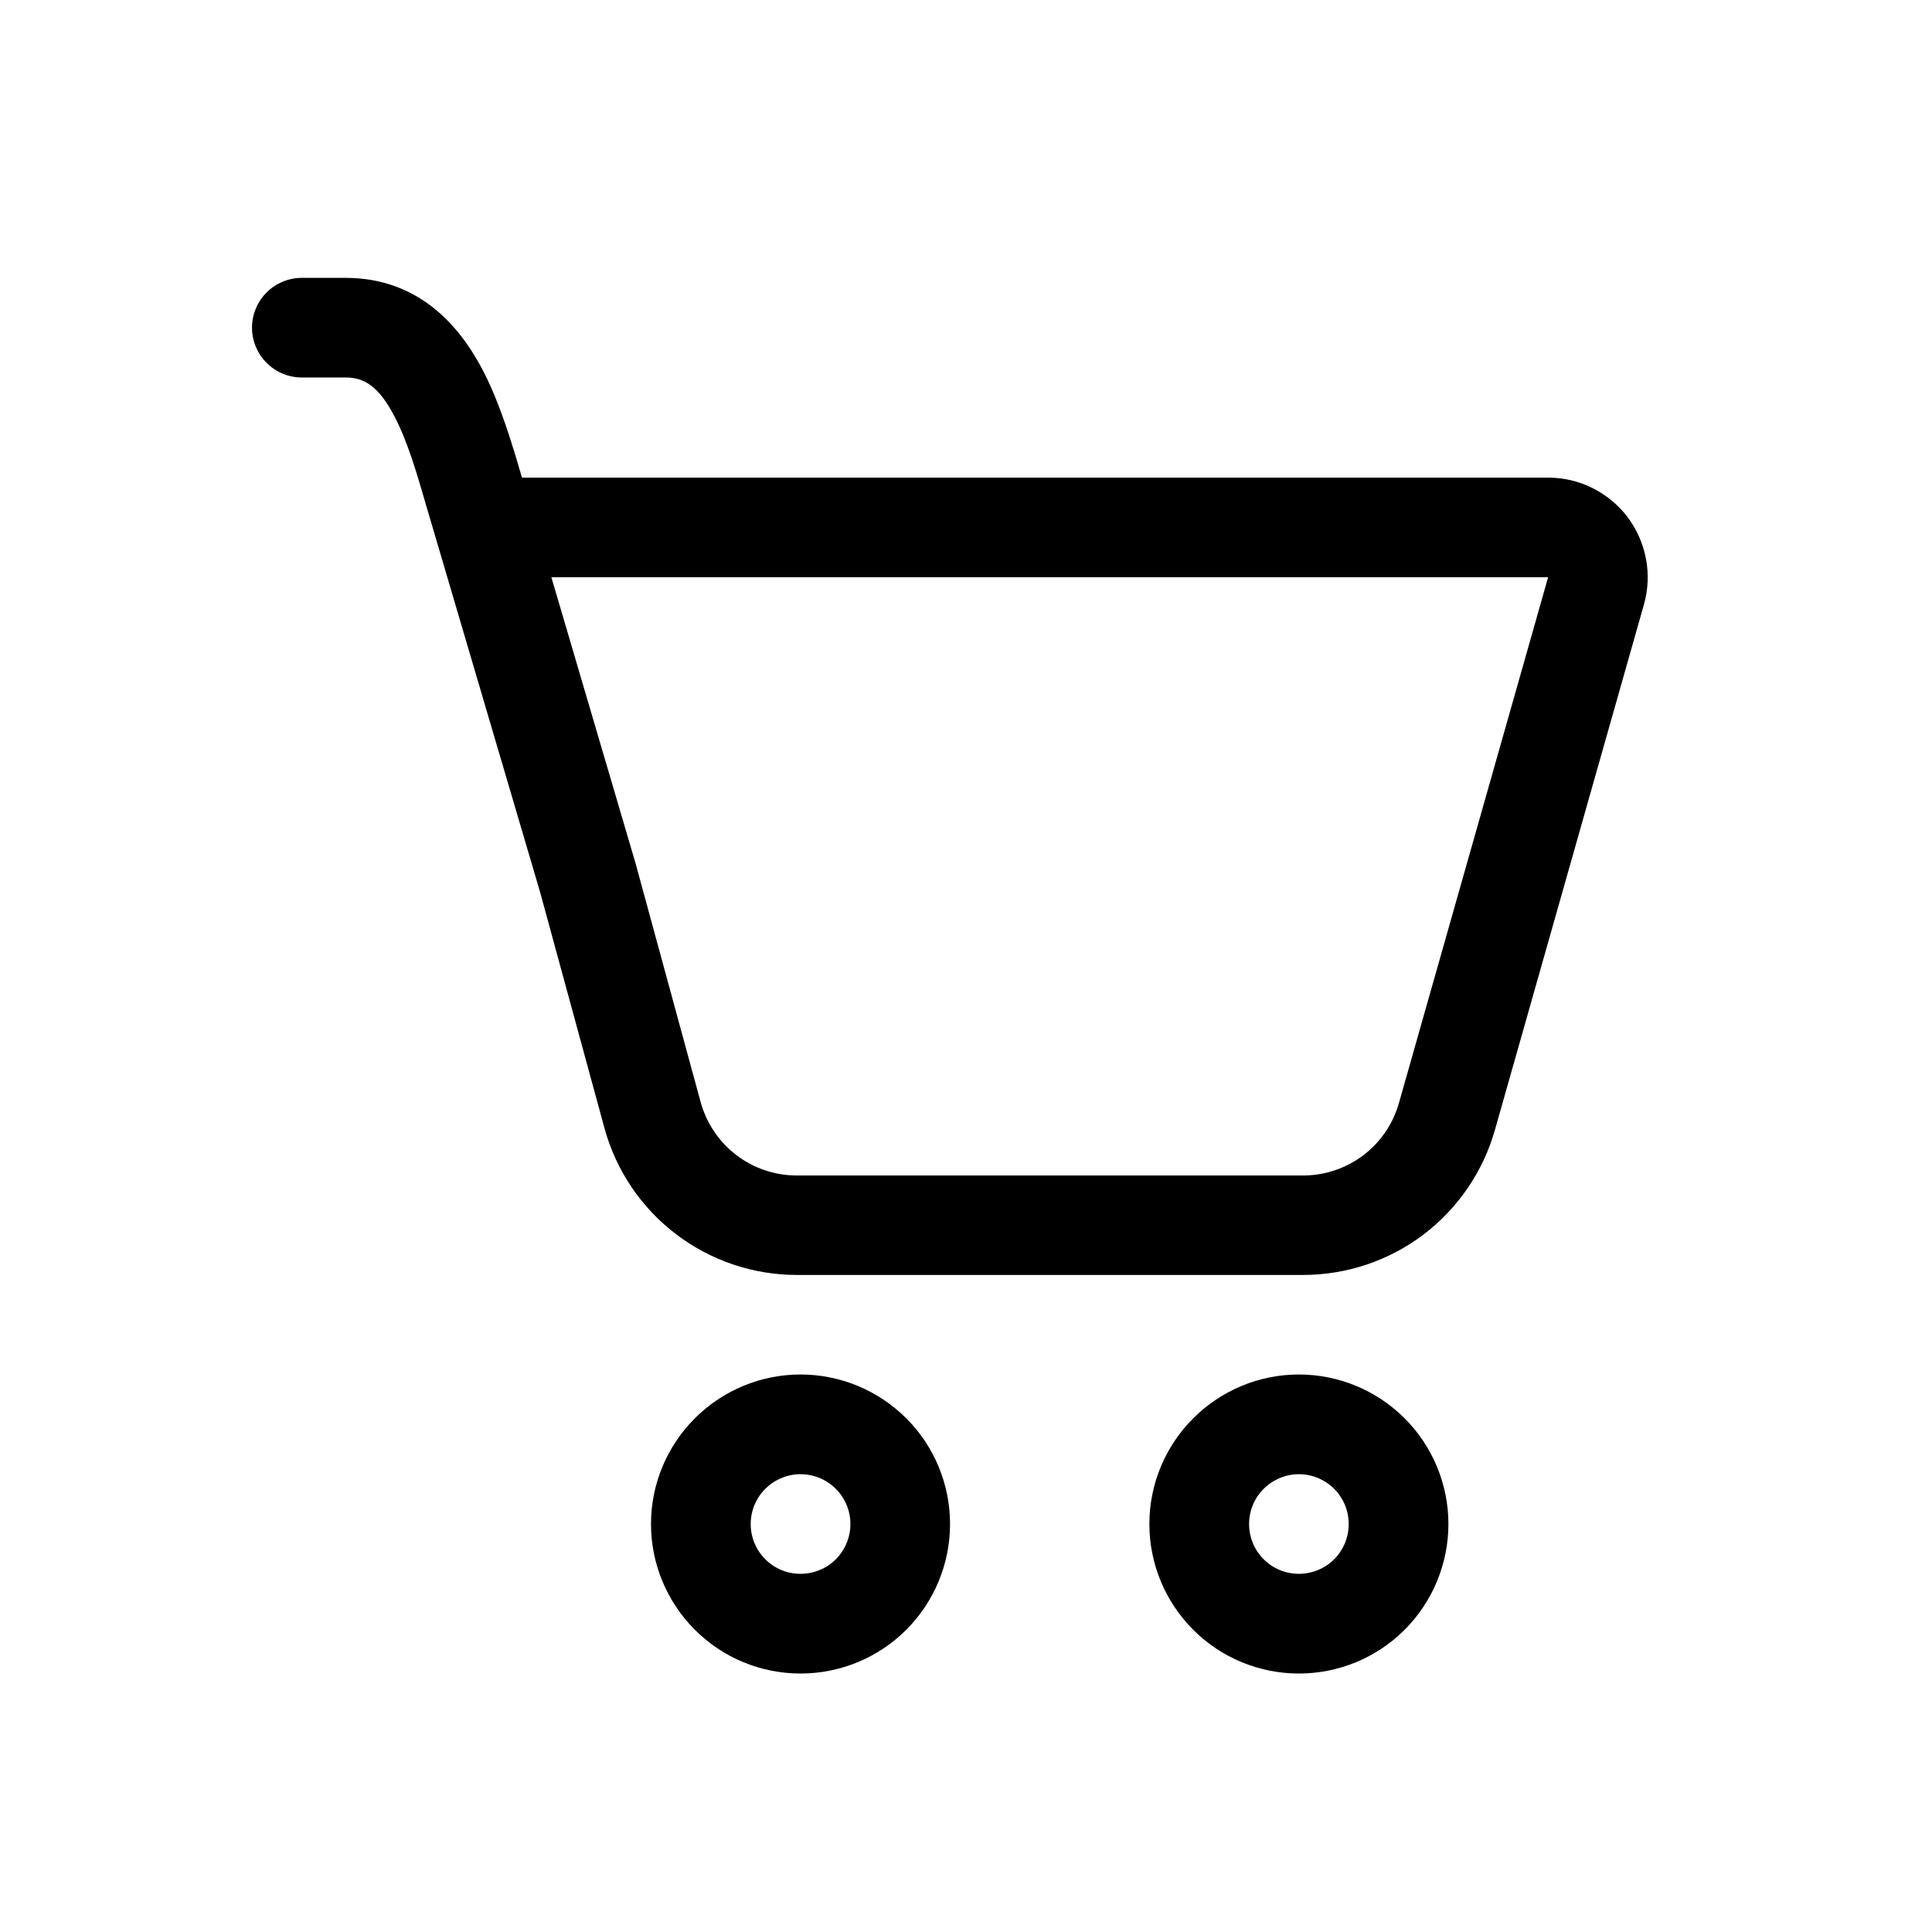 <svg width="23" height="23" viewBox="0 0 23 23" fill="none" xmlns="http://www.w3.org/2000/svg">
<path d="M3 3.901C3 3.744 3.063 3.593 3.174 3.481C3.286 3.37 3.436 3.308 3.594 3.308H4.114C4.976 3.308 5.472 3.869 5.759 4.429C5.955 4.812 6.096 5.28 6.214 5.686H18.43C18.613 5.686 18.794 5.728 18.958 5.81C19.122 5.892 19.265 6.01 19.376 6.156C19.486 6.303 19.561 6.472 19.595 6.653C19.629 6.833 19.621 7.018 19.571 7.195L17.796 13.454C17.655 13.95 17.355 14.387 16.944 14.699C16.532 15.01 16.029 15.178 15.513 15.178H9.486C8.966 15.178 8.46 15.007 8.046 14.691C7.632 14.376 7.333 13.932 7.196 13.43L6.434 10.636L6.423 10.598L5.2 6.447L5.082 6.047C4.963 5.637 4.859 5.274 4.702 4.969C4.513 4.601 4.34 4.494 4.114 4.494H3.594C3.436 4.494 3.286 4.432 3.174 4.32C3.063 4.209 3 4.058 3 3.901ZM7.566 10.277L8.341 13.12C8.41 13.371 8.559 13.593 8.766 13.751C8.973 13.909 9.226 13.994 9.486 13.994H15.514C15.772 13.994 16.023 13.909 16.229 13.754C16.435 13.598 16.584 13.379 16.654 13.131L18.43 6.872H6.564L7.566 10.277ZM11.31 18.143C11.31 18.615 11.123 19.068 10.789 19.402C10.455 19.736 10.002 19.923 9.53 19.923C9.058 19.923 8.605 19.736 8.272 19.402C7.938 19.068 7.75 18.615 7.75 18.143C7.75 17.671 7.938 17.218 8.272 16.885C8.605 16.551 9.058 16.363 9.53 16.363C10.002 16.363 10.455 16.551 10.789 16.885C11.123 17.218 11.31 17.671 11.31 18.143ZM10.124 18.143C10.124 17.986 10.061 17.835 9.95 17.724C9.839 17.613 9.688 17.55 9.53 17.55C9.373 17.55 9.222 17.613 9.111 17.724C8.999 17.835 8.937 17.986 8.937 18.143C8.937 18.301 8.999 18.451 9.111 18.563C9.222 18.674 9.373 18.736 9.53 18.736C9.688 18.736 9.839 18.674 9.95 18.563C10.061 18.451 10.124 18.301 10.124 18.143ZM17.243 18.143C17.243 18.615 17.055 19.068 16.722 19.402C16.388 19.736 15.935 19.923 15.463 19.923C14.991 19.923 14.538 19.736 14.205 19.402C13.871 19.068 13.683 18.615 13.683 18.143C13.683 17.671 13.871 17.218 14.205 16.885C14.538 16.551 14.991 16.363 15.463 16.363C15.935 16.363 16.388 16.551 16.722 16.885C17.055 17.218 17.243 17.671 17.243 18.143ZM16.056 18.143C16.056 17.986 15.994 17.835 15.883 17.724C15.771 17.613 15.62 17.55 15.463 17.55C15.306 17.55 15.155 17.613 15.044 17.724C14.932 17.835 14.87 17.986 14.87 18.143C14.87 18.301 14.932 18.451 15.044 18.563C15.155 18.674 15.306 18.736 15.463 18.736C15.62 18.736 15.771 18.674 15.883 18.563C15.994 18.451 16.056 18.301 16.056 18.143Z" fill="black"/>
</svg>
